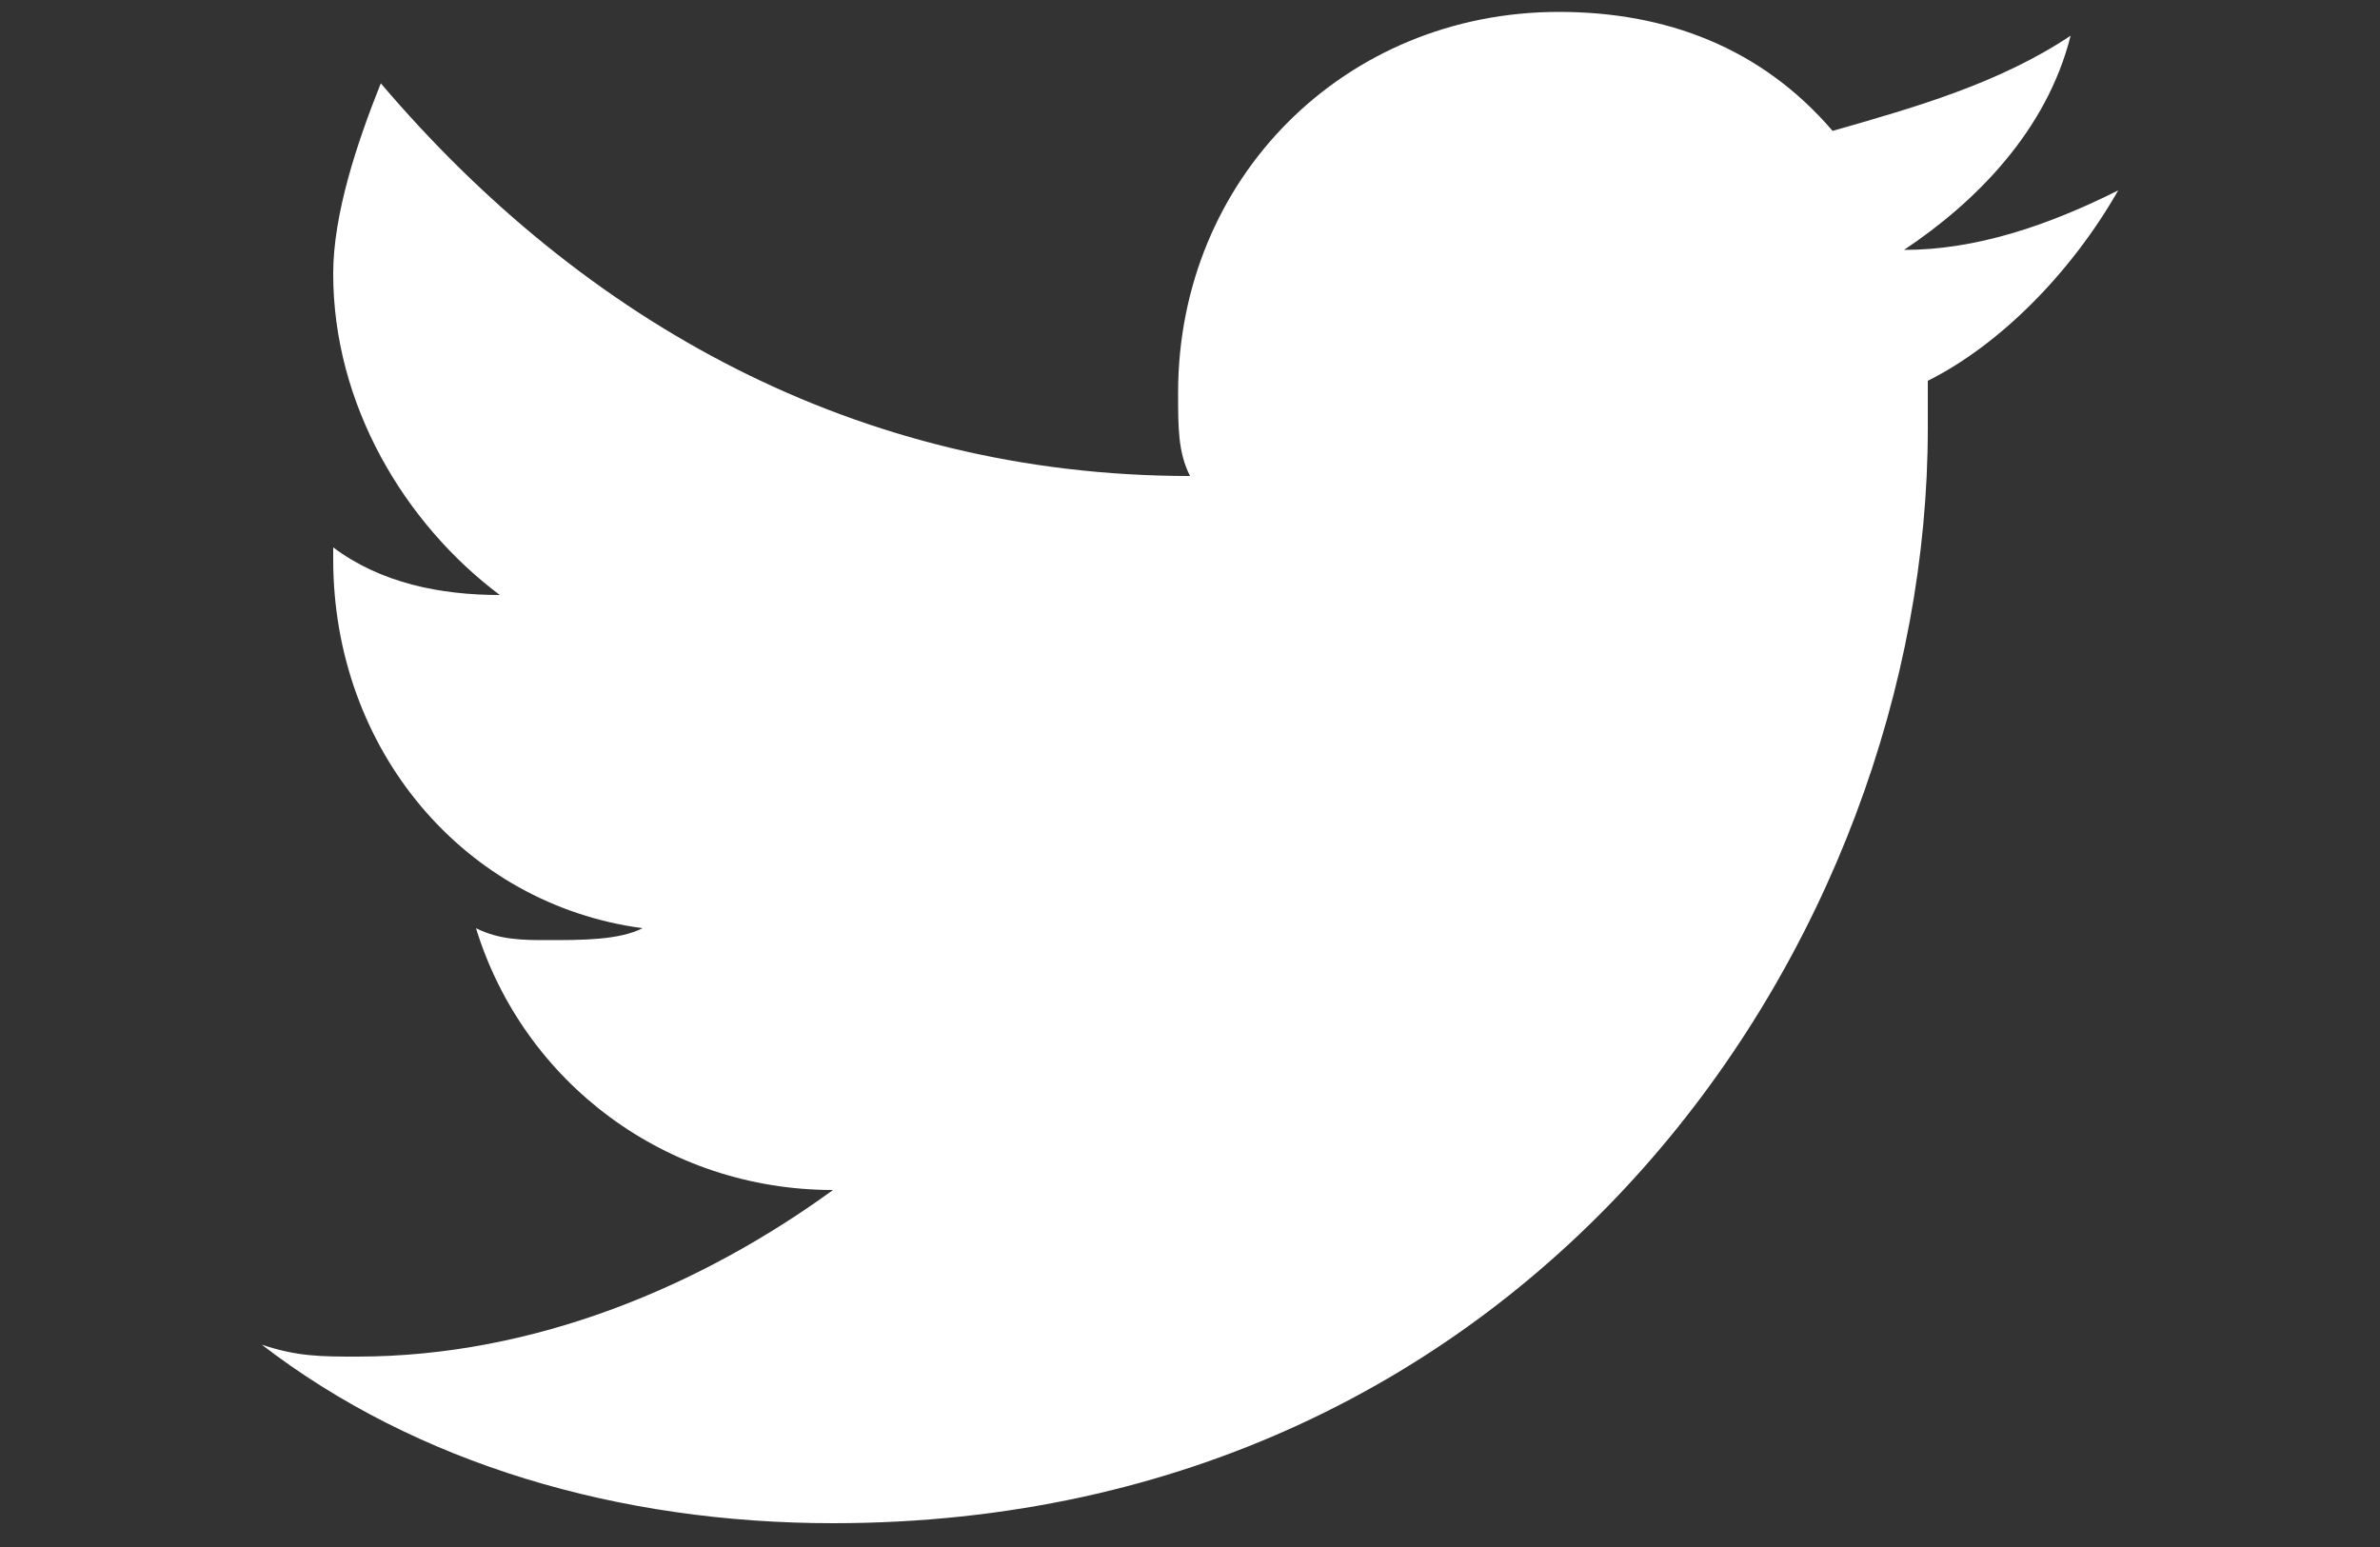 <?xml version="1.0" encoding="utf-8"?>
<!-- Generator: Adobe Illustrator 18.1.1, SVG Export Plug-In . SVG Version: 6.00 Build 0)  -->
<svg version="1.1" id="Laag_1" xmlns="http://www.w3.org/2000/svg" xmlns:xlink="http://www.w3.org/1999/xlink" x="0px" y="0px"
	 viewBox="0 0 20 13" enable-background="new 0 0 20 13" xml:space="preserve">
<rect x="0" y="0" width="20" height="13" fill="#333333" stroke="none"/>
<path fill="#FFFFFF" d="M17.8,1.6c-0.6,0.3-1.2,0.5-1.8,0.5c0.6-0.4,1.2-1,1.4-1.8c-0.6,0.4-1.3,0.6-2,0.8c-0.6-0.7-1.4-1-2.3-1
	c-1.8,0-3.2,1.4-3.2,3.2c0,0.3,0,0.5,0.1,0.7C7.2,4,4.9,2.7,3.2,0.7C3,1.2,2.8,1.8,2.8,2.3c0,1.1,0.6,2.1,1.4,2.7
	c-0.5,0-1-0.1-1.4-0.4c0,0,0,0,0,0.1c0,1.6,1.1,2.9,2.6,3.1C5.2,7.9,4.9,7.9,4.6,7.9c-0.2,0-0.4,0-0.6-0.1c0.4,1.3,1.6,2.2,3,2.2
	c-1.1,0.8-2.5,1.4-4,1.4c-0.3,0-0.5,0-0.8-0.1c1.3,1,3,1.5,4.8,1.5c5.9,0,9.2-4.9,9.2-9.2c0-0.1,0-0.3,0-0.4
	C16.8,2.9,17.4,2.3,17.8,1.6z"/>
</svg>
